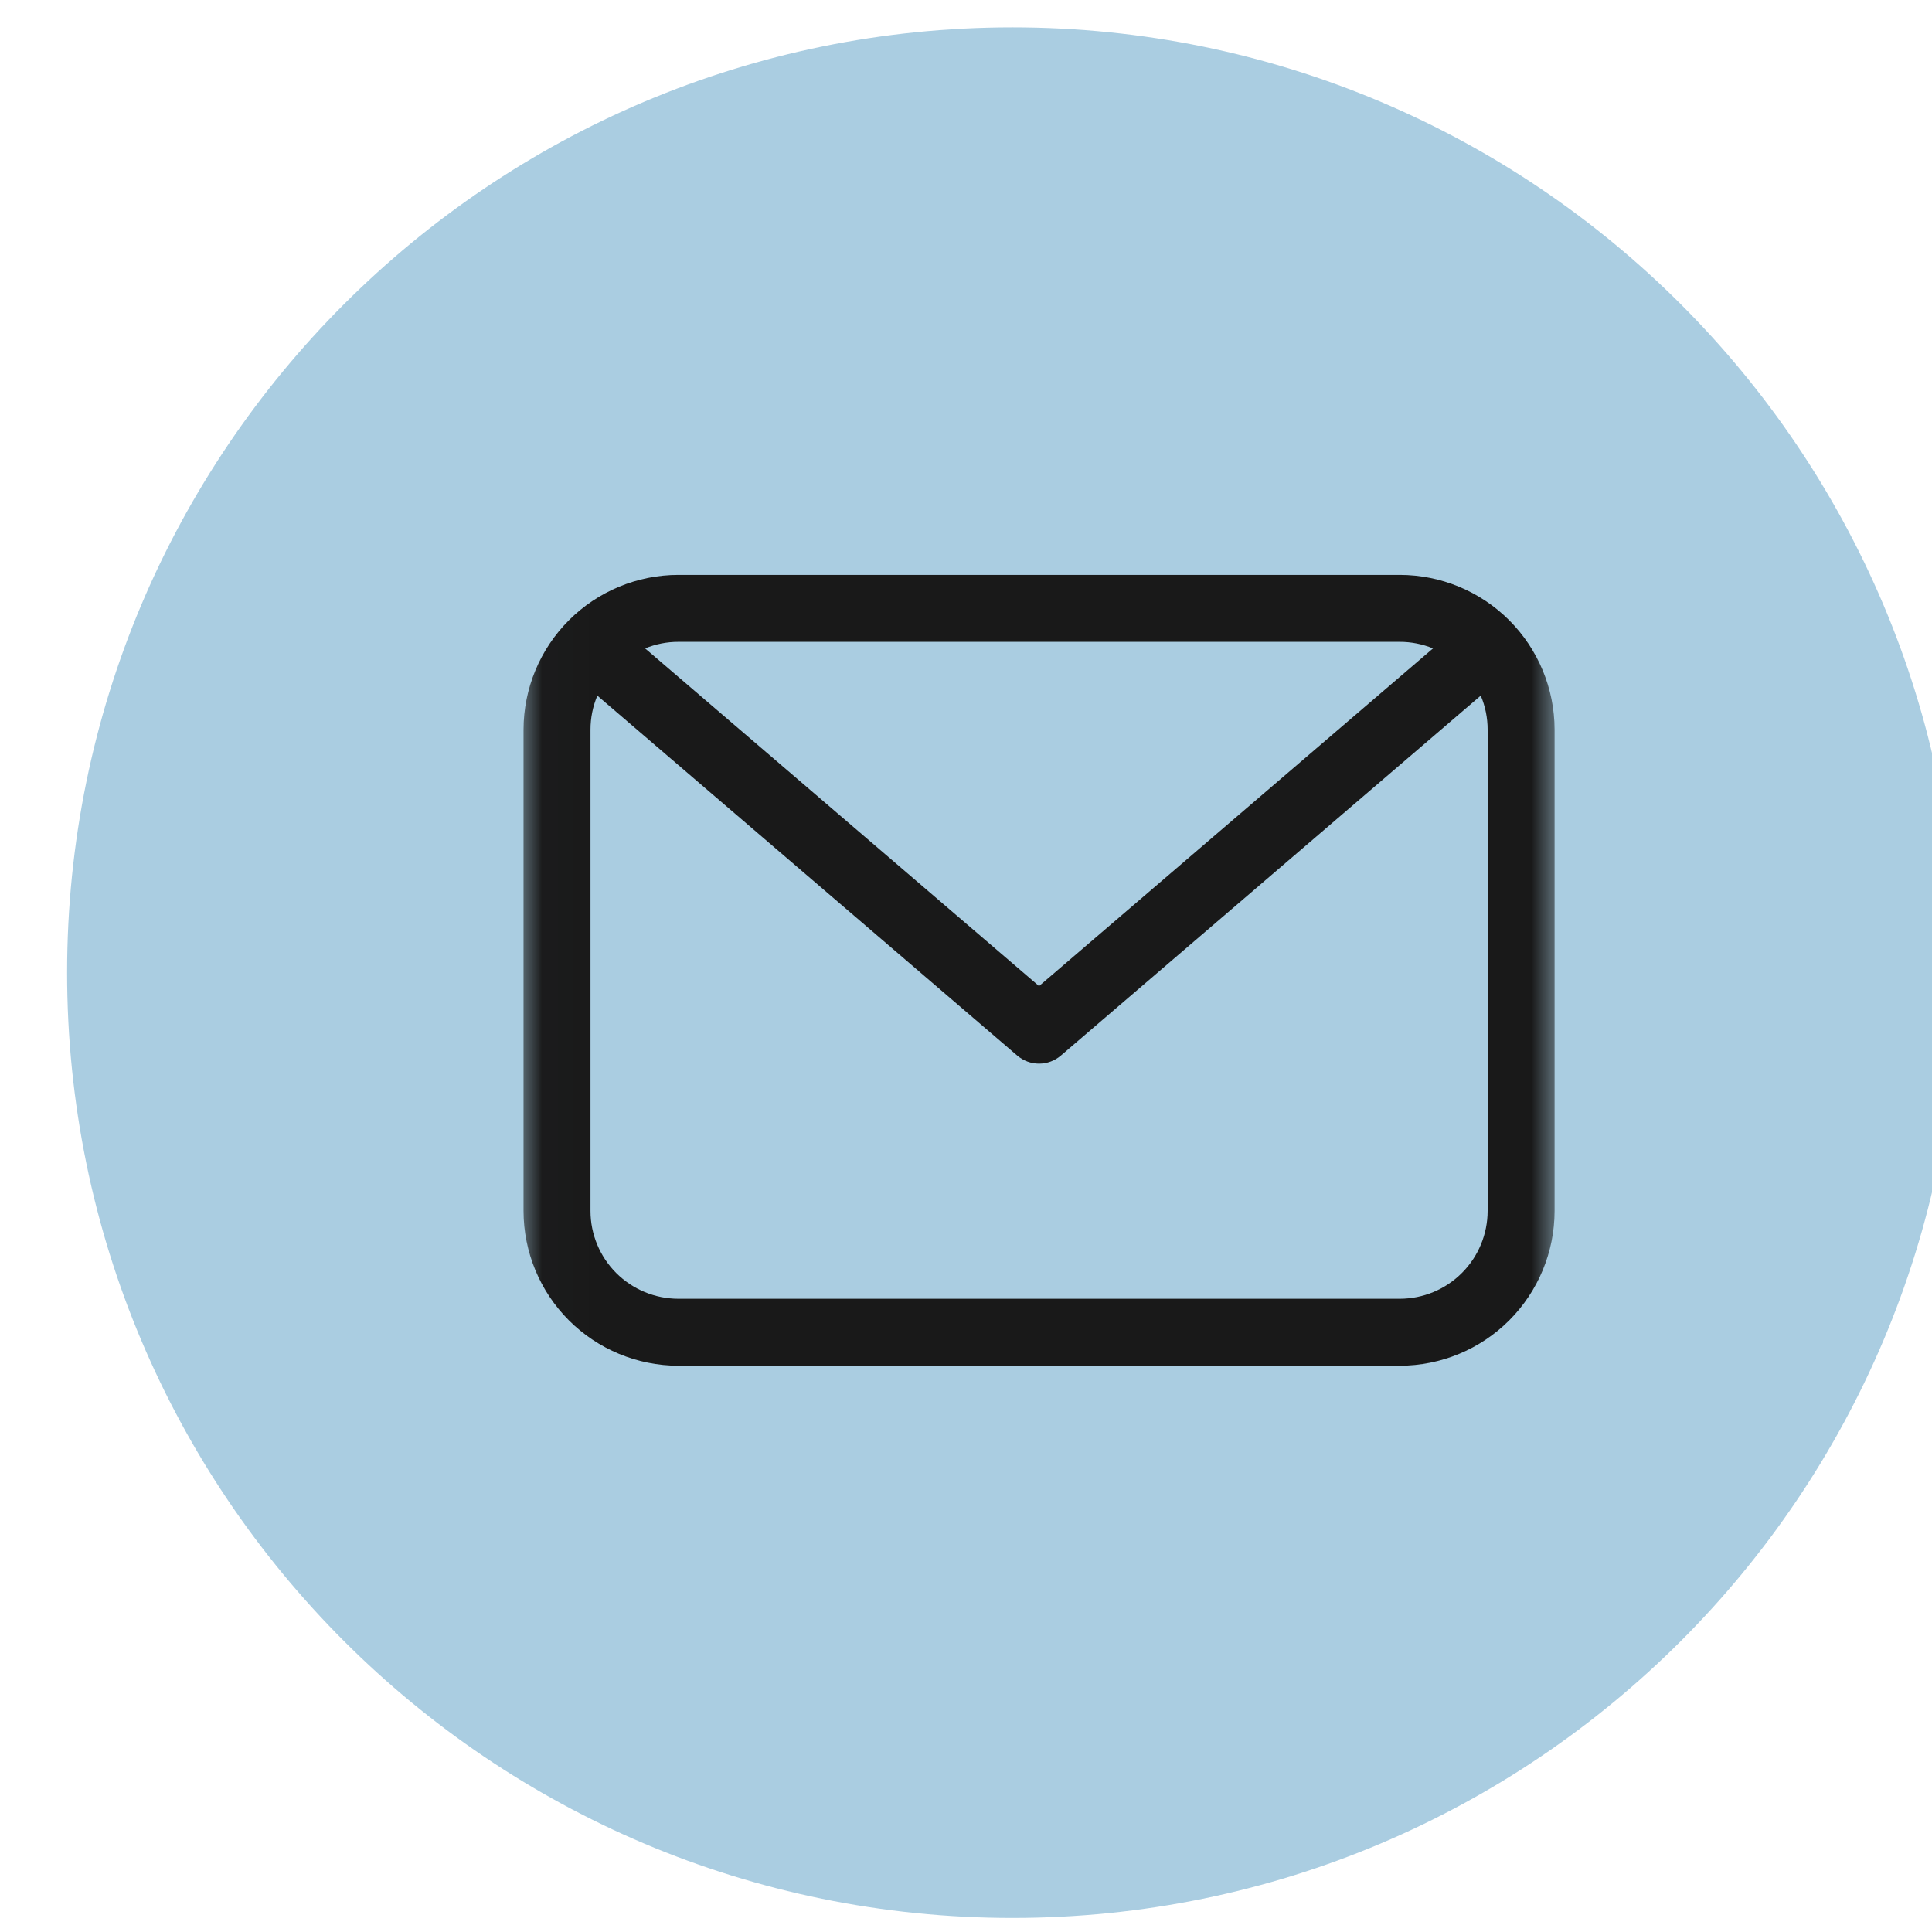 <?xml version="1.0" encoding="UTF-8"?>
<svg xmlns="http://www.w3.org/2000/svg" width="41" height="41" viewBox="0 0 41 41" fill="none">
  <g clip-path="url(#clip0_6164_411)">
    <path d="M41.545 20.641C41.545 9.562 32.564 0.581 21.485 0.581C10.405 0.581 1.424 9.562 1.424 20.641C1.424 31.72 10.405 40.702 21.485 40.702C32.564 40.702 41.545 31.72 41.545 20.641Z" fill="#AACDE1"></path>
    <mask id="mask0_6164_411" style="mask-type:luminance" maskUnits="userSpaceOnUse" x="11" y="9" width="23" height="23">
      <path d="M33.084 9.558H11.017V31.625H33.084V9.558Z" fill="white"></path>
    </mask>
    <g mask="url(#mask0_6164_411)">
      <path d="M29.706 12.2H14.395C13.524 12.201 12.689 12.547 12.073 13.163C11.457 13.779 11.111 14.614 11.11 15.485V25.698C11.111 26.569 11.457 27.404 12.073 28.02C12.689 28.635 13.524 28.982 14.395 28.983H29.706C30.577 28.982 31.412 28.636 32.028 28.02C32.643 27.404 32.99 26.569 32.991 25.698V15.485C32.99 14.614 32.643 13.779 32.028 13.163C31.412 12.547 30.577 12.201 29.706 12.2ZM14.395 13.621H29.706C29.947 13.621 30.187 13.668 30.411 13.76L22.05 20.926L13.69 13.76C13.914 13.668 14.153 13.621 14.395 13.621ZM31.57 25.698C31.569 26.192 31.373 26.666 31.023 27.015C30.674 27.365 30.2 27.561 29.706 27.562H14.395C13.901 27.561 13.427 27.365 13.077 27.015C12.728 26.666 12.531 26.192 12.531 25.698V15.485C12.531 15.237 12.58 14.991 12.677 14.763L21.588 22.401C21.717 22.511 21.881 22.572 22.05 22.572C22.22 22.572 22.384 22.511 22.513 22.401L31.424 14.762C31.521 14.991 31.57 15.237 31.57 15.485V25.698Z" fill="#191919"></path>
    </g>
  </g>
  <defs>
    <clipPath id="clip0_6164_411">
      <rect width="41" height="41" fill="white"></rect>
    </clipPath>
  </defs>
</svg>

